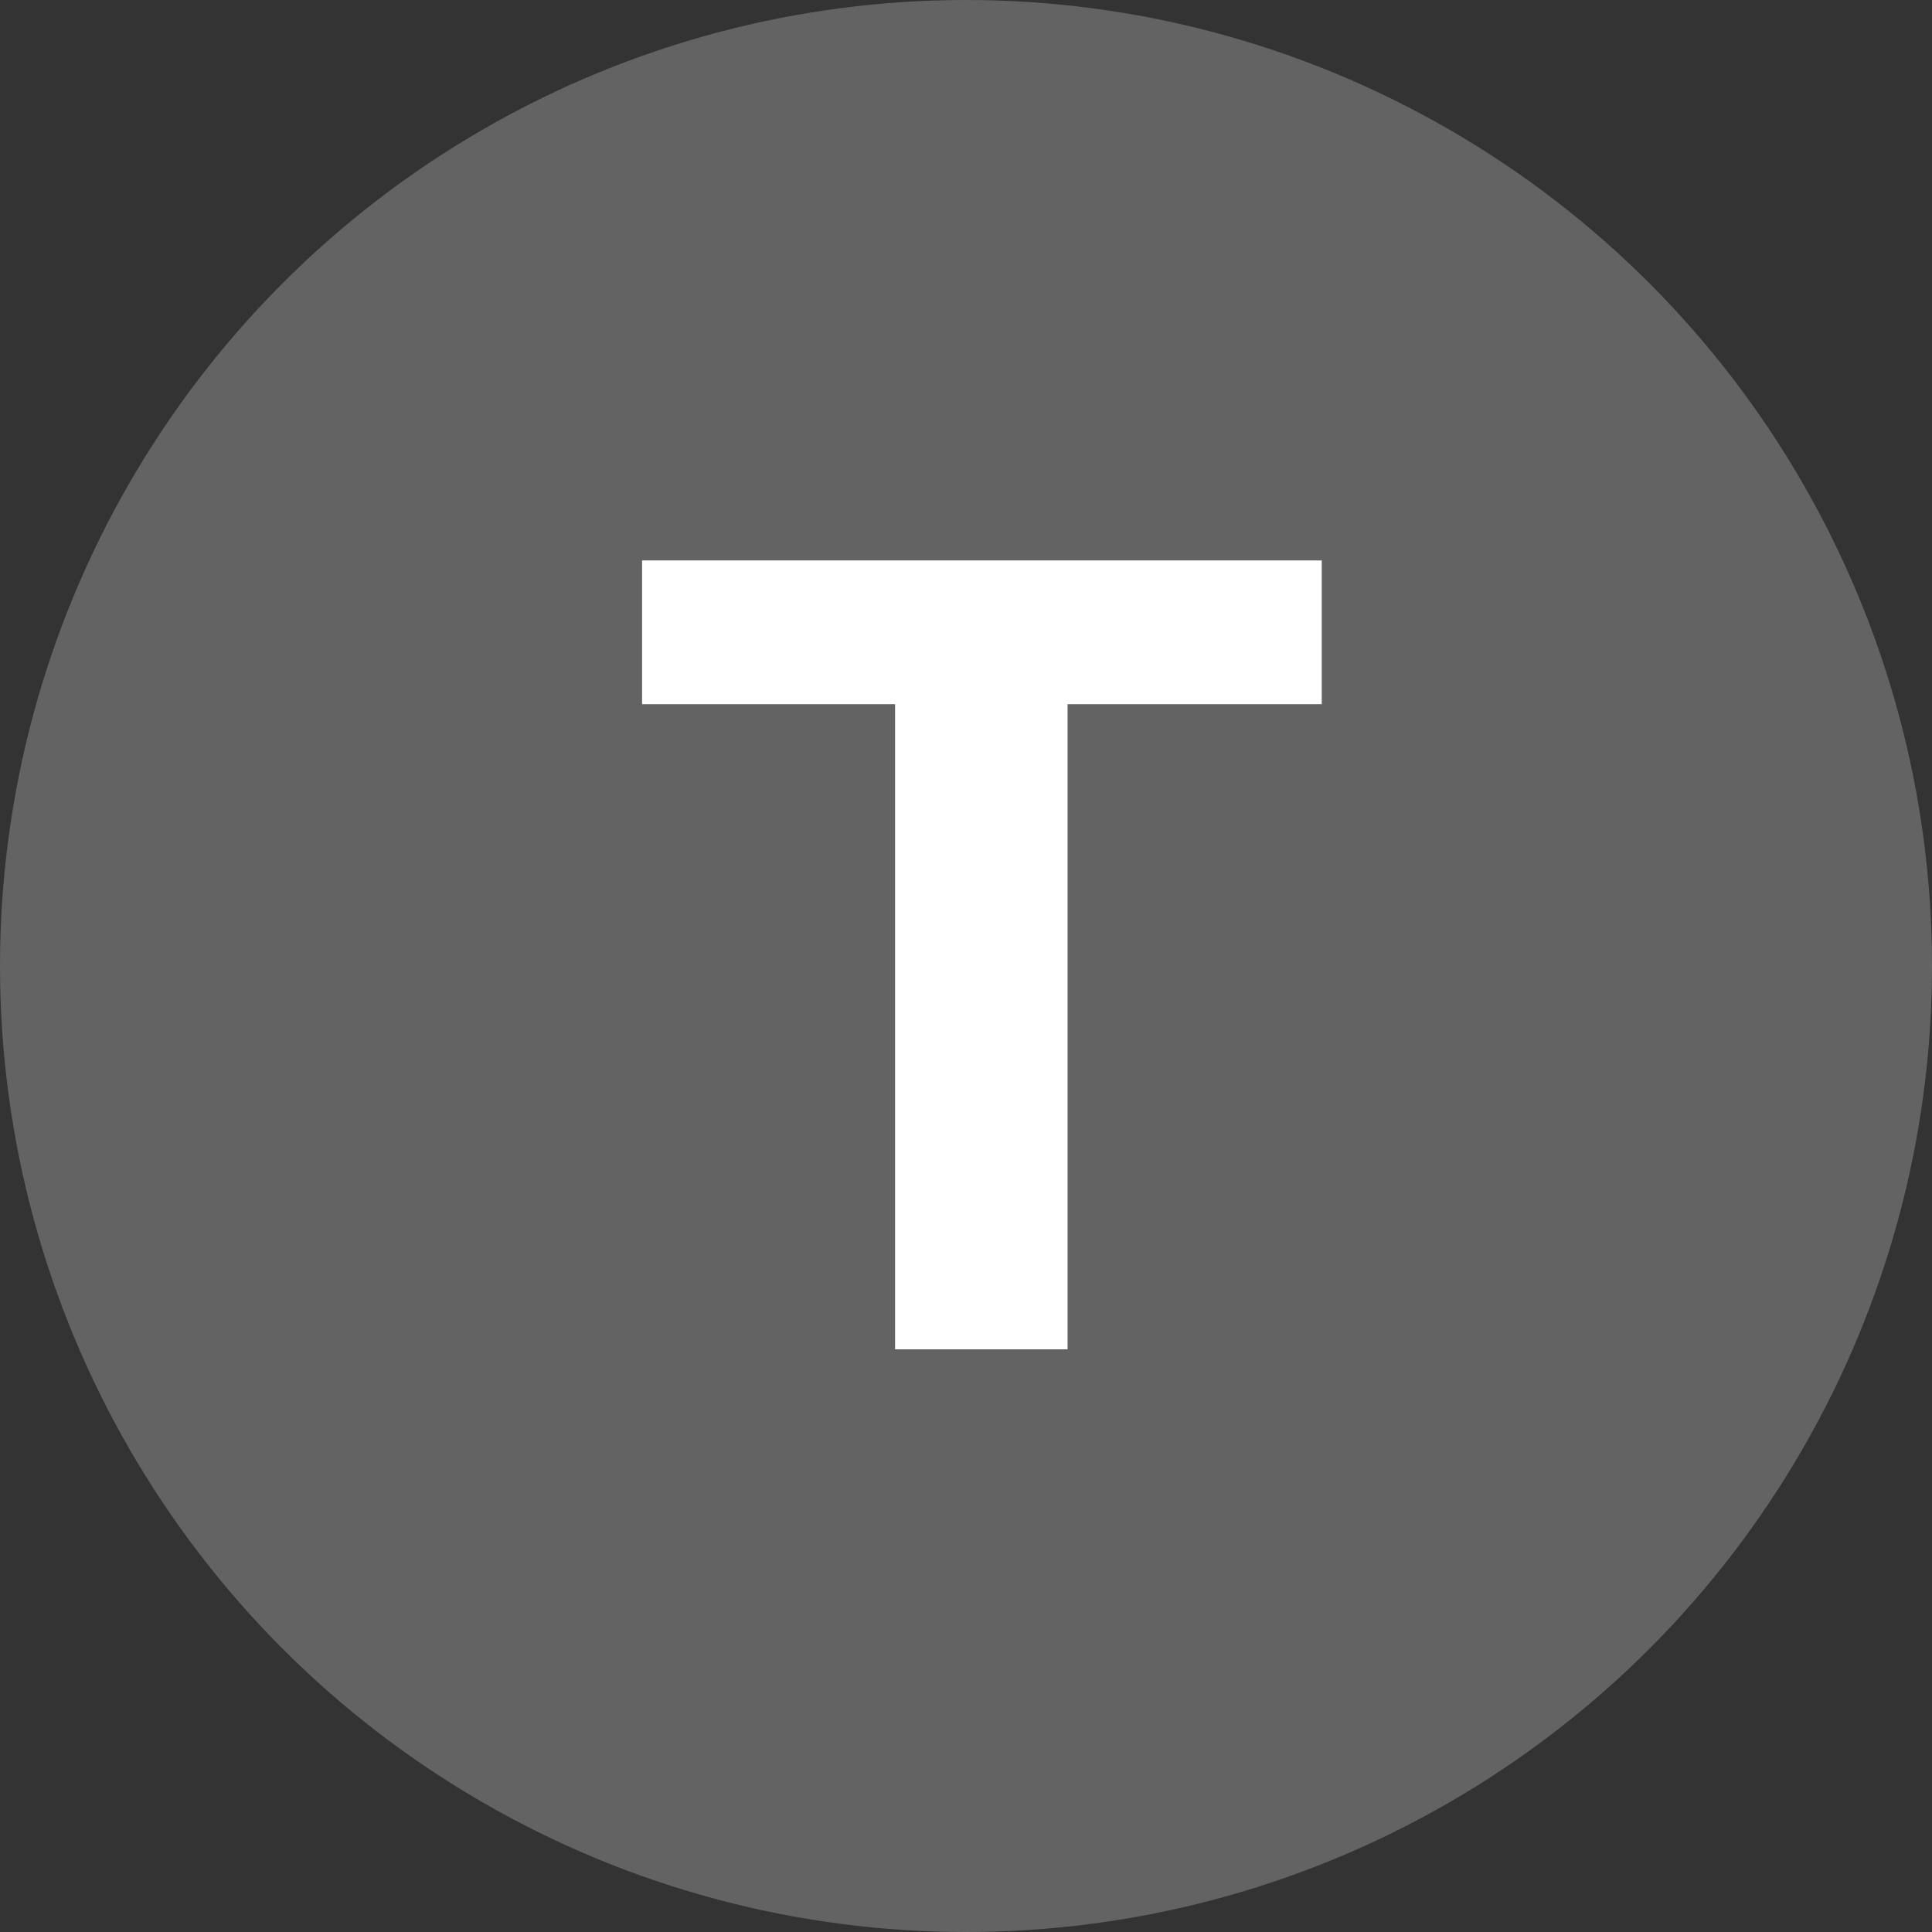 <svg xmlns="http://www.w3.org/2000/svg" width="126" height="126" viewBox="0 0 126 126">
  <rect x="0" y="0" width="126" height="126" fill="#333333" stroke="none"/>
  <g id="Group_105" data-name="Group 105" transform="translate(-14407 -1132)">
    <g id="Group_95" data-name="Group 95" transform="translate(0 167)">
      <circle id="Ellipse_46" data-name="Ellipse 46" cx="63" cy="63" r="63" transform="translate(14407 965)" fill="#636363"/>
      <path id="Path_144" data-name="Path 144" d="M18.375,66V23.925H1.875V14.55H46.2v9.375H29.625V66Z" transform="translate(14447 987)" fill="#fff"/>
    </g>
  </g>
</svg>
